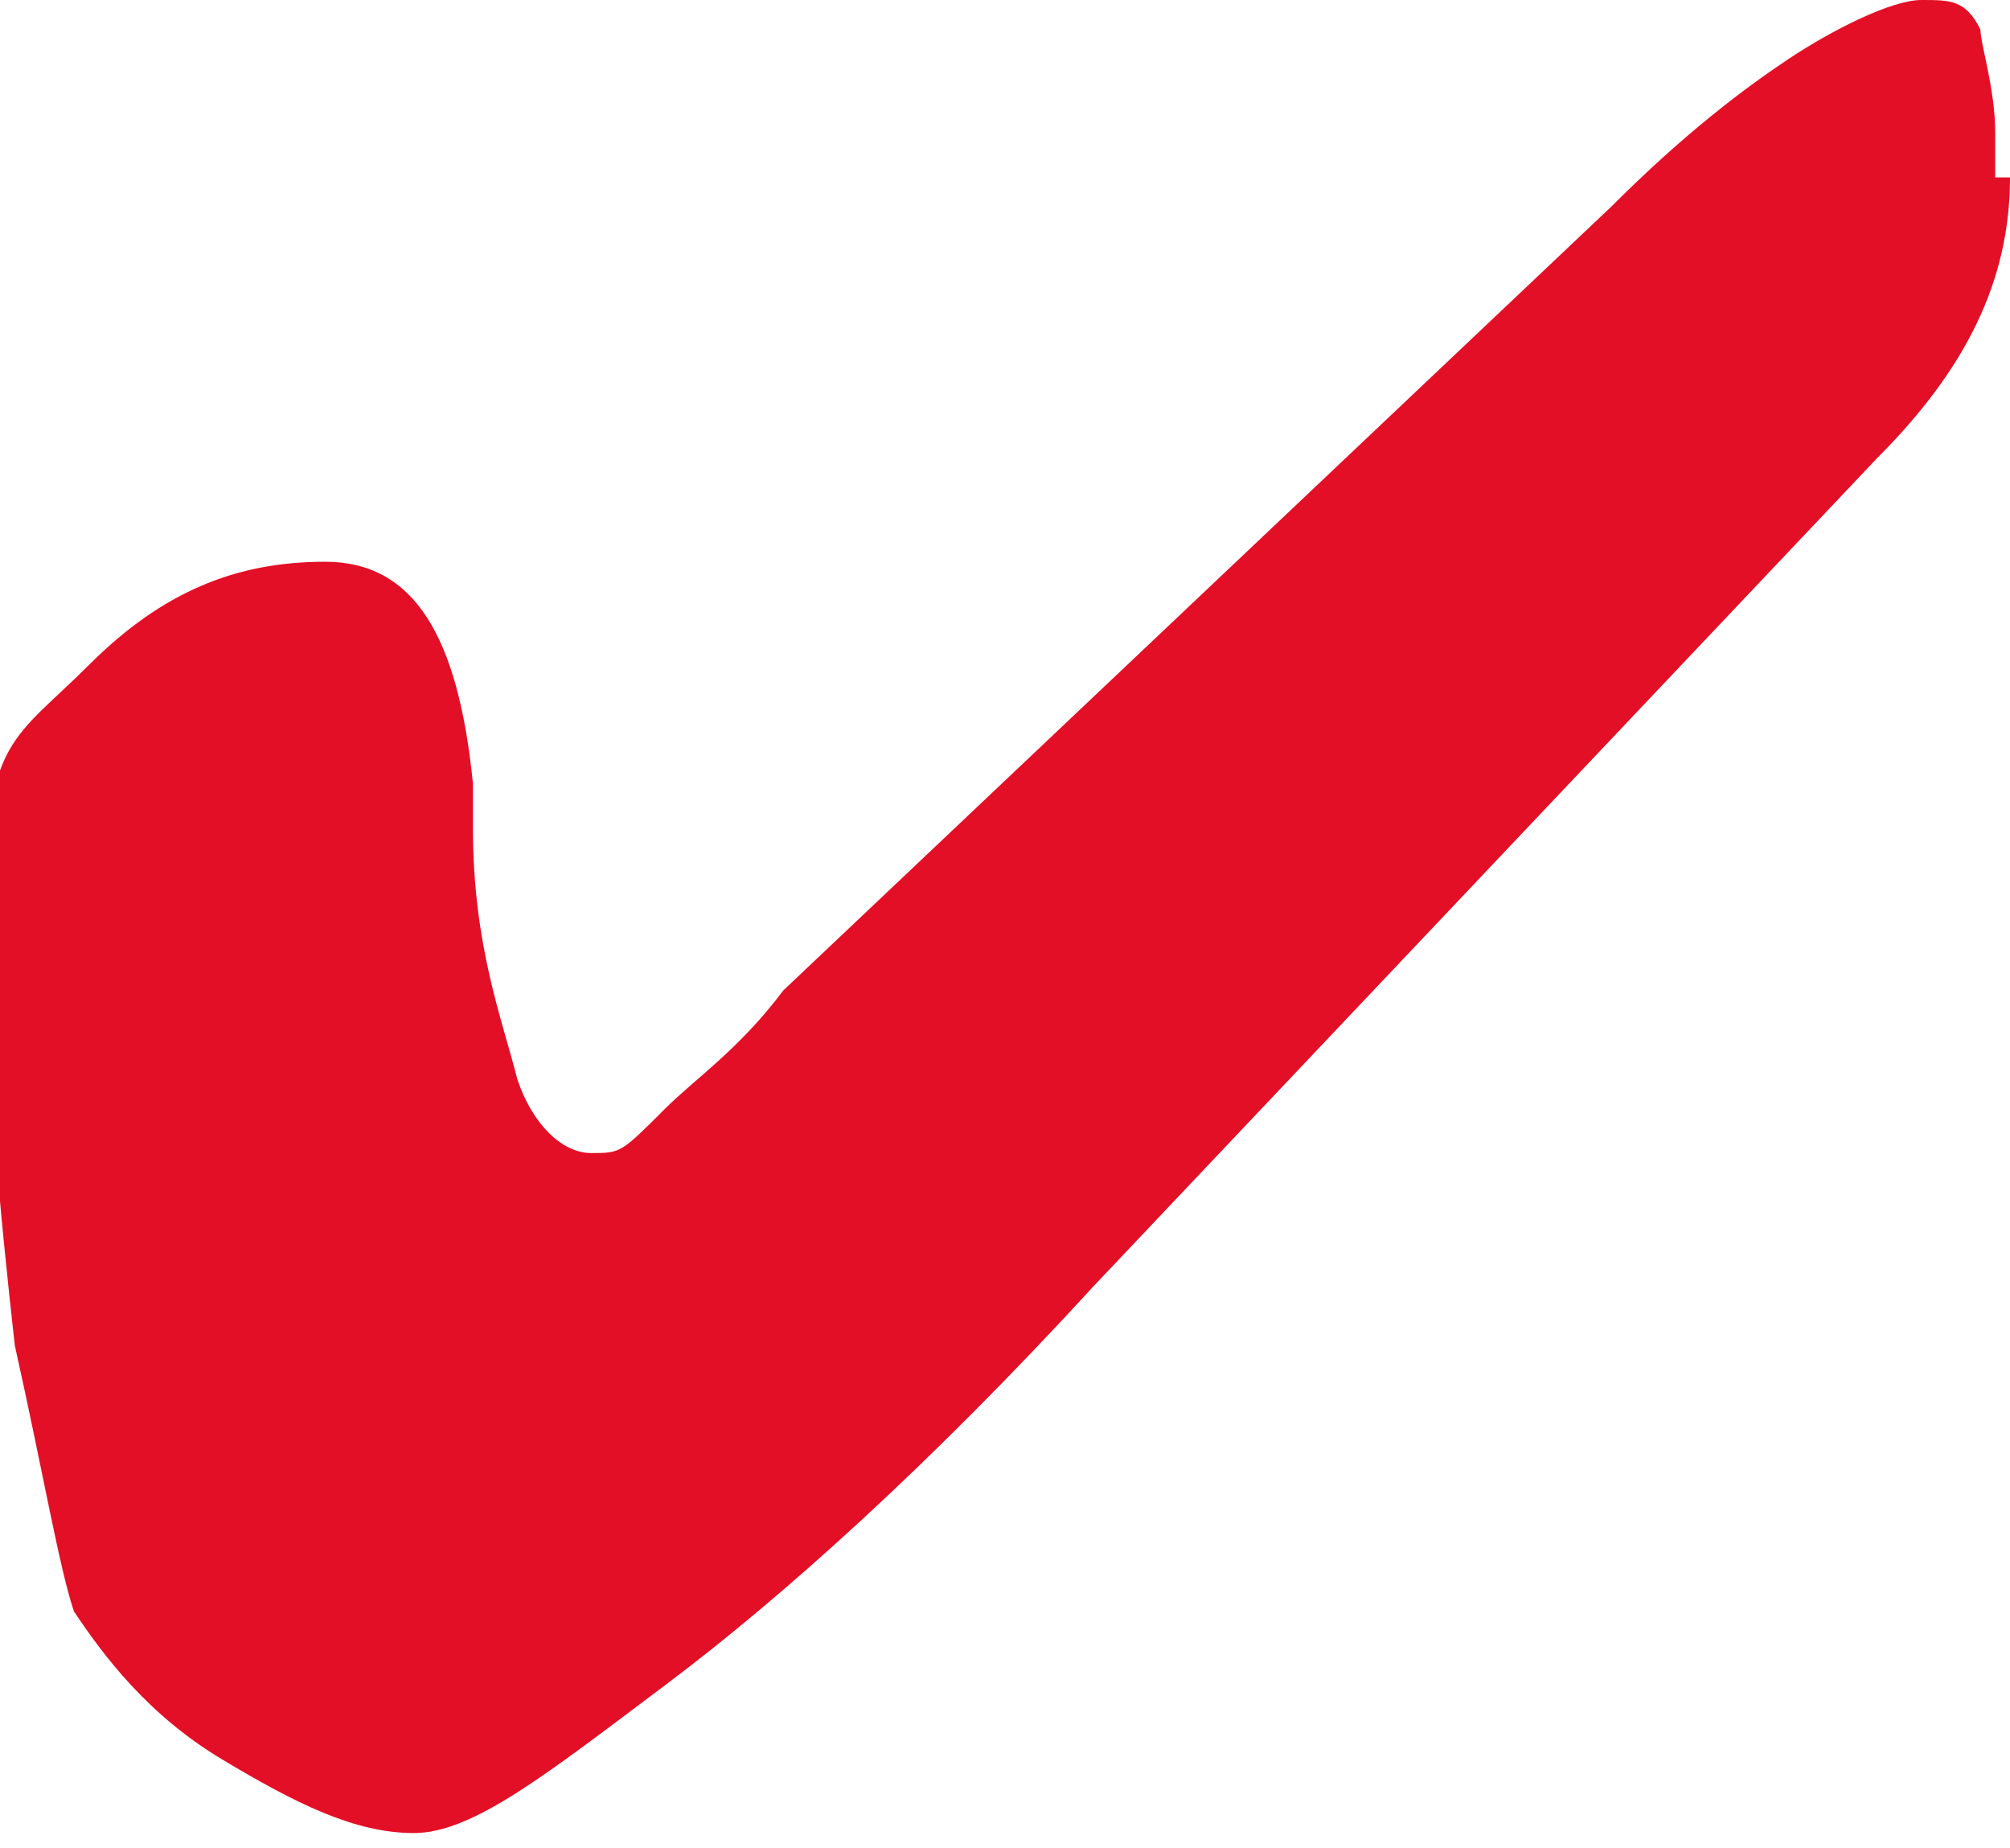 <?xml version="1.0" encoding="UTF-8"?>
<svg id="Ebene_1" xmlns="http://www.w3.org/2000/svg" width="13.6" height="12.5" version="1.1" viewBox="0 0 13.6 12.5">
  <!-- Generator: Adobe Illustrator 29.1.0, SVG Export Plug-In . SVG Version: 2.1.0 Build 142)  -->
  <defs>
    <style>
      .st0 {
        fill: #e30f26;
      }
    </style>
  </defs>
  <path class="st0" d="M13.6,1.2c0,.7-.3,1.3-.9,1.9h0c0,0-5.3,5.6-5.3,5.6-1.1,1.2-2.1,2.1-2.9,2.7-.8.6-1.3,1-1.7,1s-.8-.2-1.3-.5c-.5-.3-.8-.7-1-1-.1-.3-.2-.9-.4-1.8-.1-.9-.2-1.9-.2-3s.2-1.1.7-1.6c.5-.5,1-.7,1.6-.7s.9.5,1,1.5c0,.1,0,.2,0,.3,0,.8.2,1.3.3,1.7.1.3.3.5.5.5s.2,0,.5-.3c.2-.2.5-.4.8-.8L10.9,1.4c.5-.5.9-.8,1.2-1s.7-.4.9-.4.3,0,.4.2c0,.1.1.4.1.7v.3Z"/>
</svg>